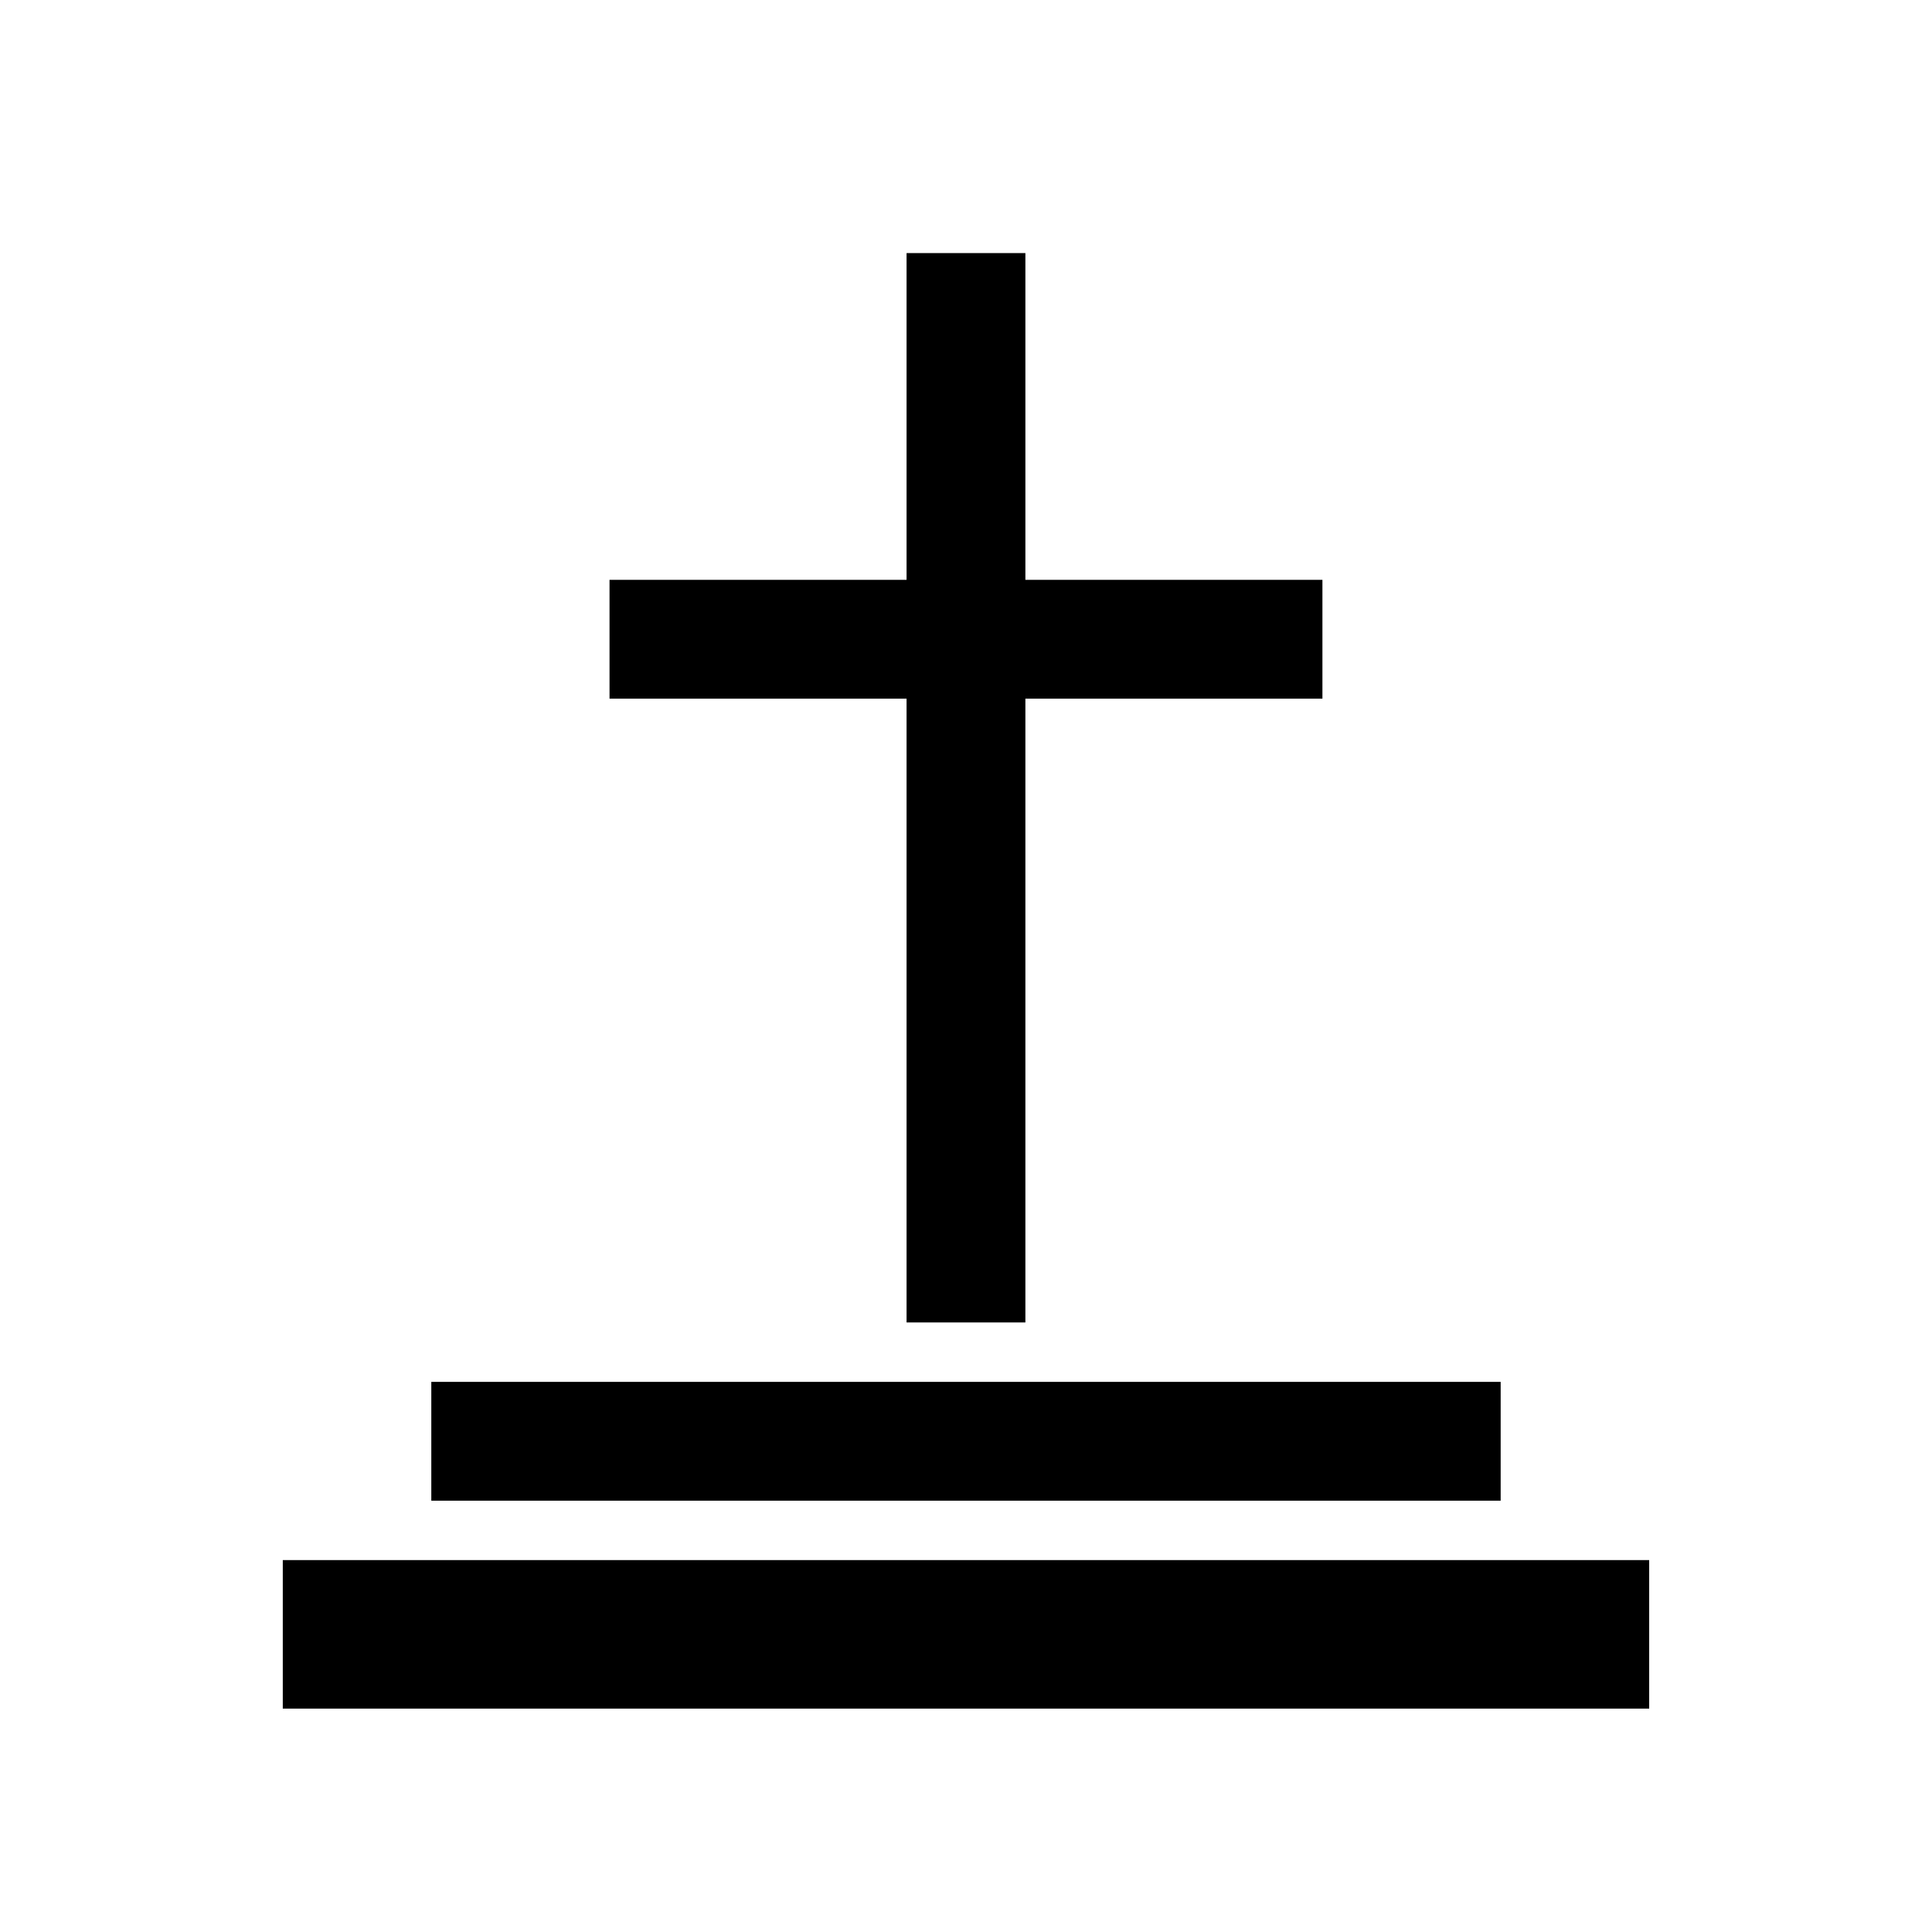 <?xml version="1.0" encoding="UTF-8"?>
<!-- Uploaded to: SVG Repo, www.svgrepo.com, Generator: SVG Repo Mixer Tools -->
<svg fill="#000000" width="800px" height="800px" version="1.1" viewBox="144 144 512 512" xmlns="http://www.w3.org/2000/svg">
 <g>
  <path d="m384.25 211.07h31.488v86.594h78.719v31.488h-78.719v165.31h-31.488v-165.31h-78.719v-31.488h78.719z"/>
  <path d="m258.3 510.21h283.39v31.488h-283.39z"/>
  <path d="m218.94 557.44h362.11v39.359h-362.11z"/>
 </g>
</svg>